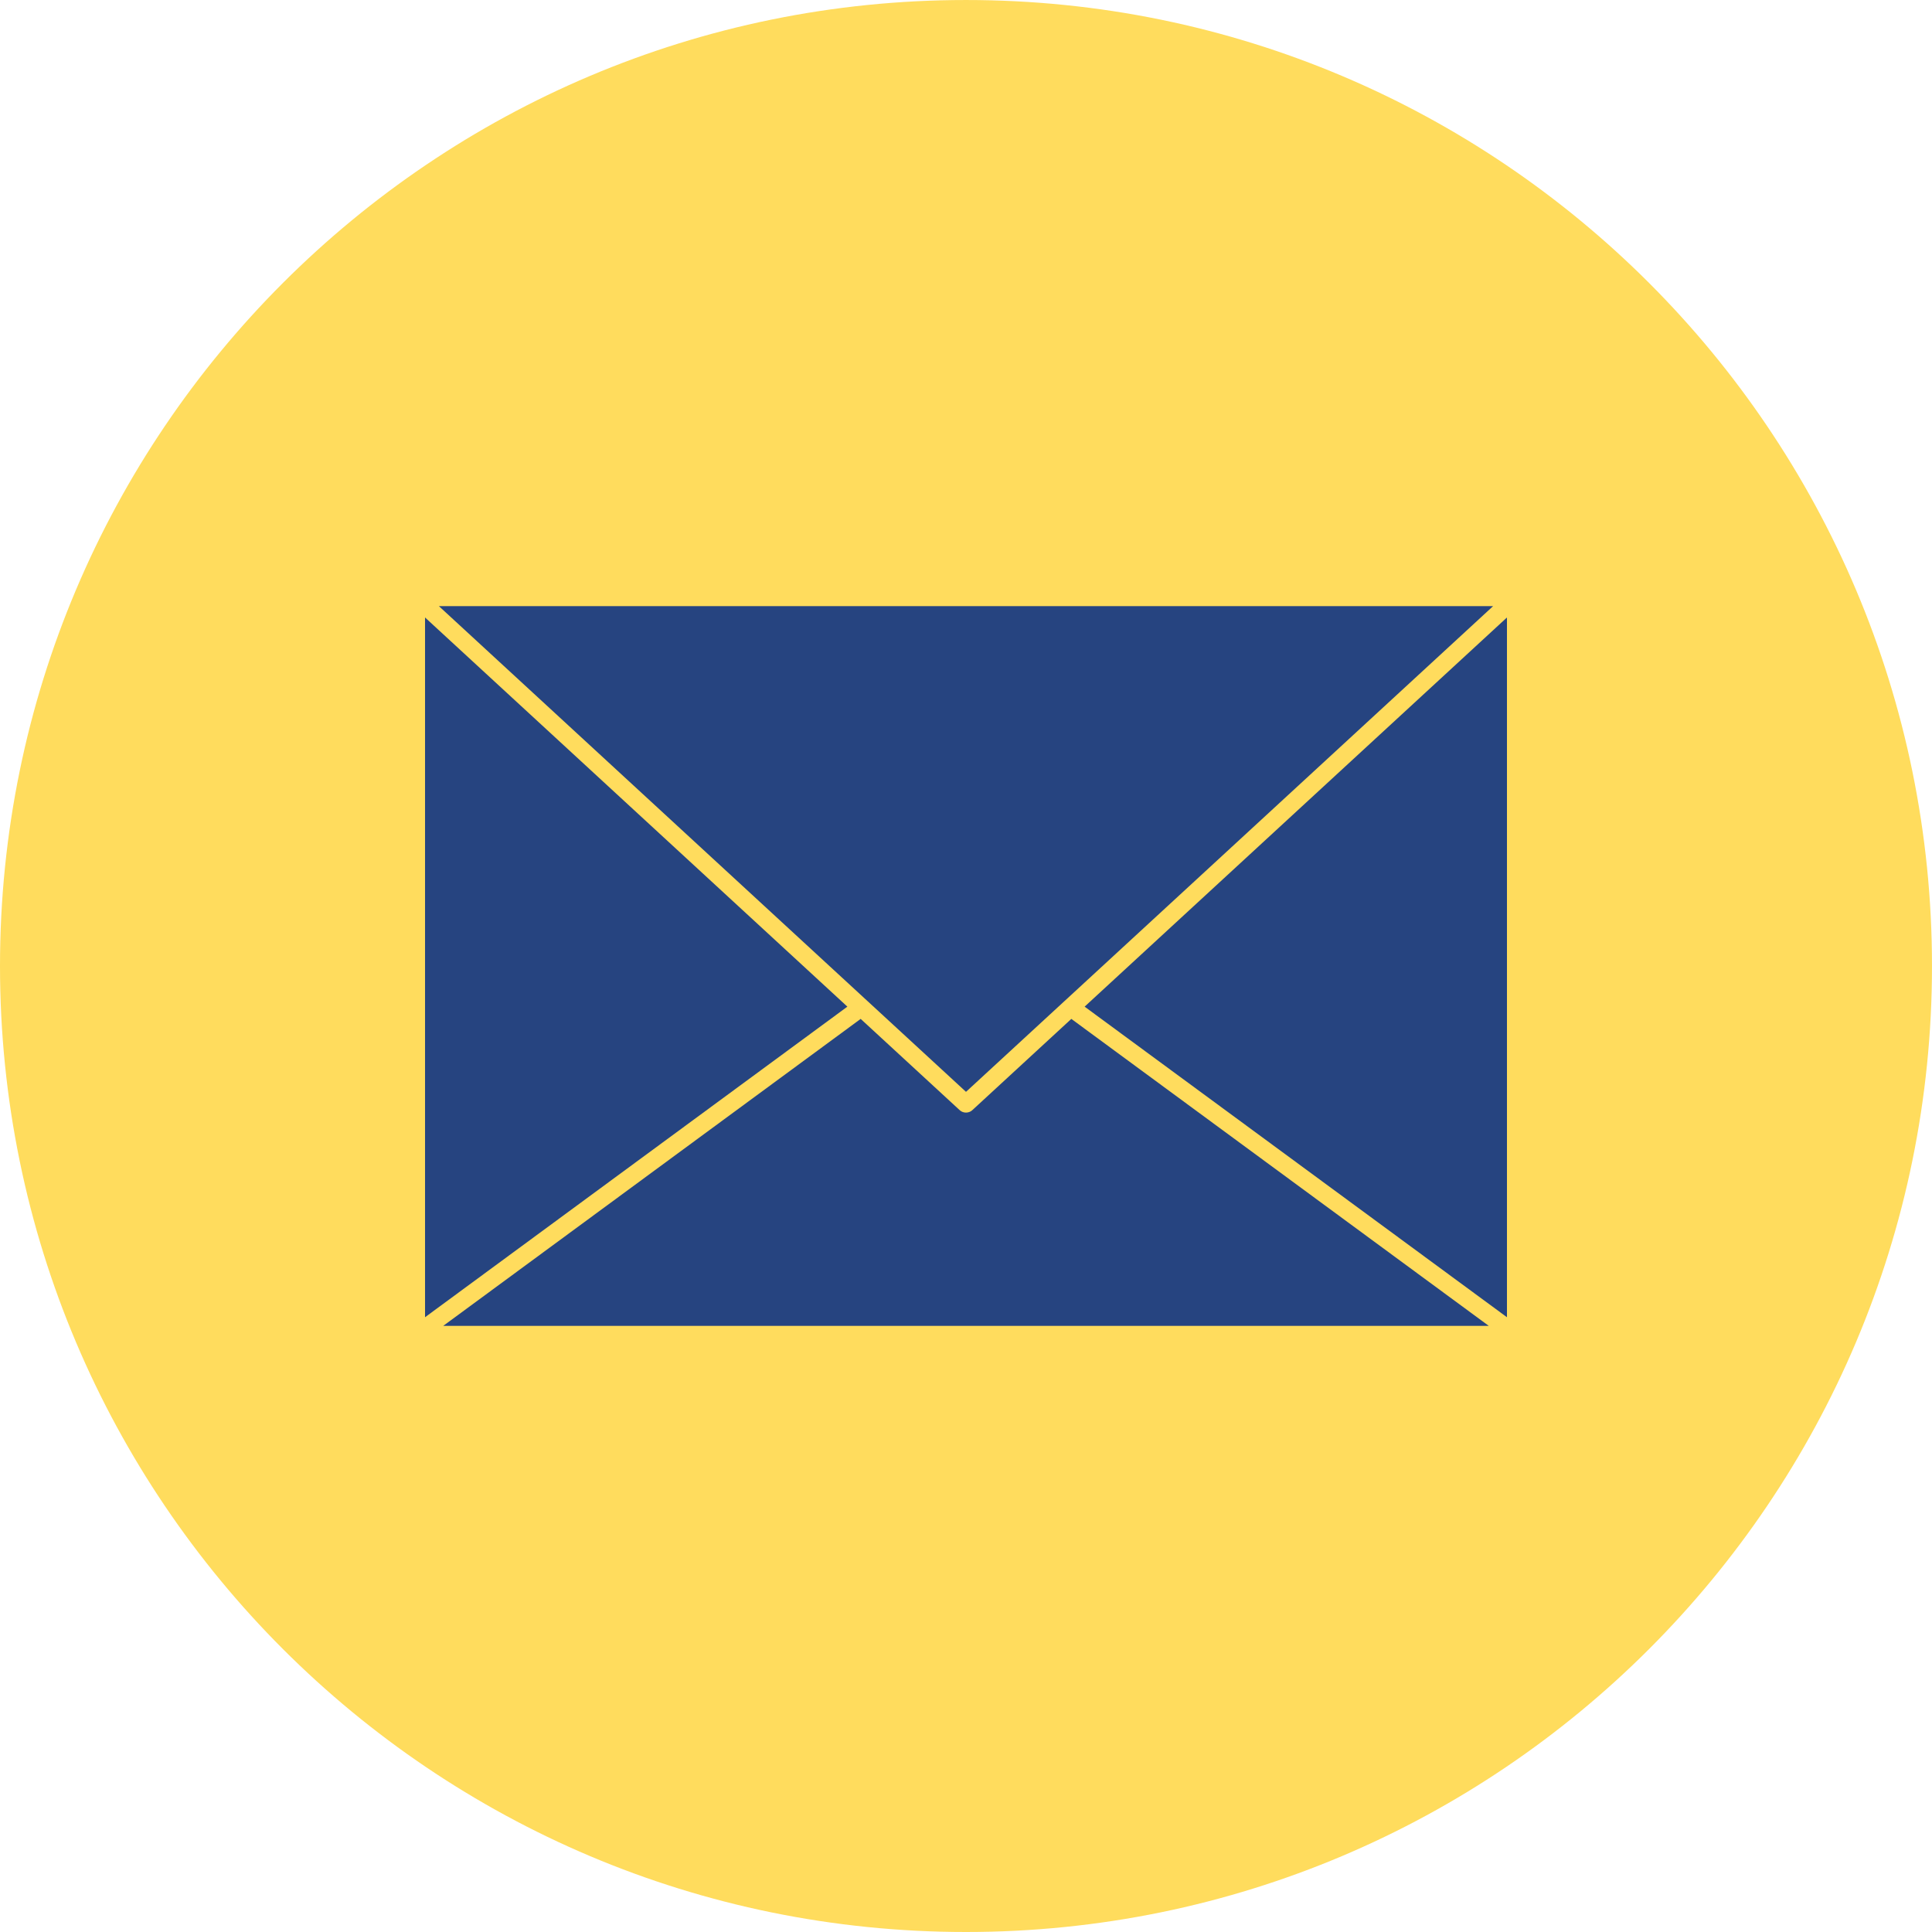 <?xml version="1.0" encoding="UTF-8" standalone="no"?><svg xmlns="http://www.w3.org/2000/svg" xmlns:xlink="http://www.w3.org/1999/xlink" fill="#000000" height="2000" preserveAspectRatio="xMidYMid meet" version="1" viewBox="0.0 0.0 2000.0 2000.0" width="2000" zoomAndPan="magnify"><g><g id="change1_1"><path d="M 1999.992 1000.004 C 1999.992 1552.289 1552.289 2000 999.996 2000 C 447.715 2000 0 1552.289 0 1000.004 C 0 447.723 447.715 0.008 999.996 0.008 C 1552.289 0.008 1999.992 447.723 1999.992 1000.004" fill="#ffdc5d"/></g><g id="change2_1"><path d="M 877.207 1042.078 L 440 1363.59 L 440 639.211 Z M 877.207 1042.078" fill="#264480"/></g><g id="change2_2"><path d="M 1541.199 1372.551 L 458.805 1372.551 L 890.961 1054.762 L 993.574 1149.32 C 997.105 1152.559 1002.891 1152.559 1006.43 1149.32 L 1109.039 1054.762 L 1541.199 1372.551" fill="#264480"/></g><g id="change2_3"><path d="M 1560 639.211 L 1560 1363.59 L 1122.789 1042.078 Z M 1560 639.211" fill="#264480"/></g><g id="change2_4"><path d="M 1545.672 627.449 L 1102.281 1036.031 C 1102.18 1036.102 1102.09 1036.191 1102.012 1036.27 L 1000 1130.27 L 897.992 1036.27 C 897.906 1036.191 897.816 1036.102 897.723 1036.031 L 454.328 627.449 L 1545.672 627.449" fill="#264480"/></g></g></svg>